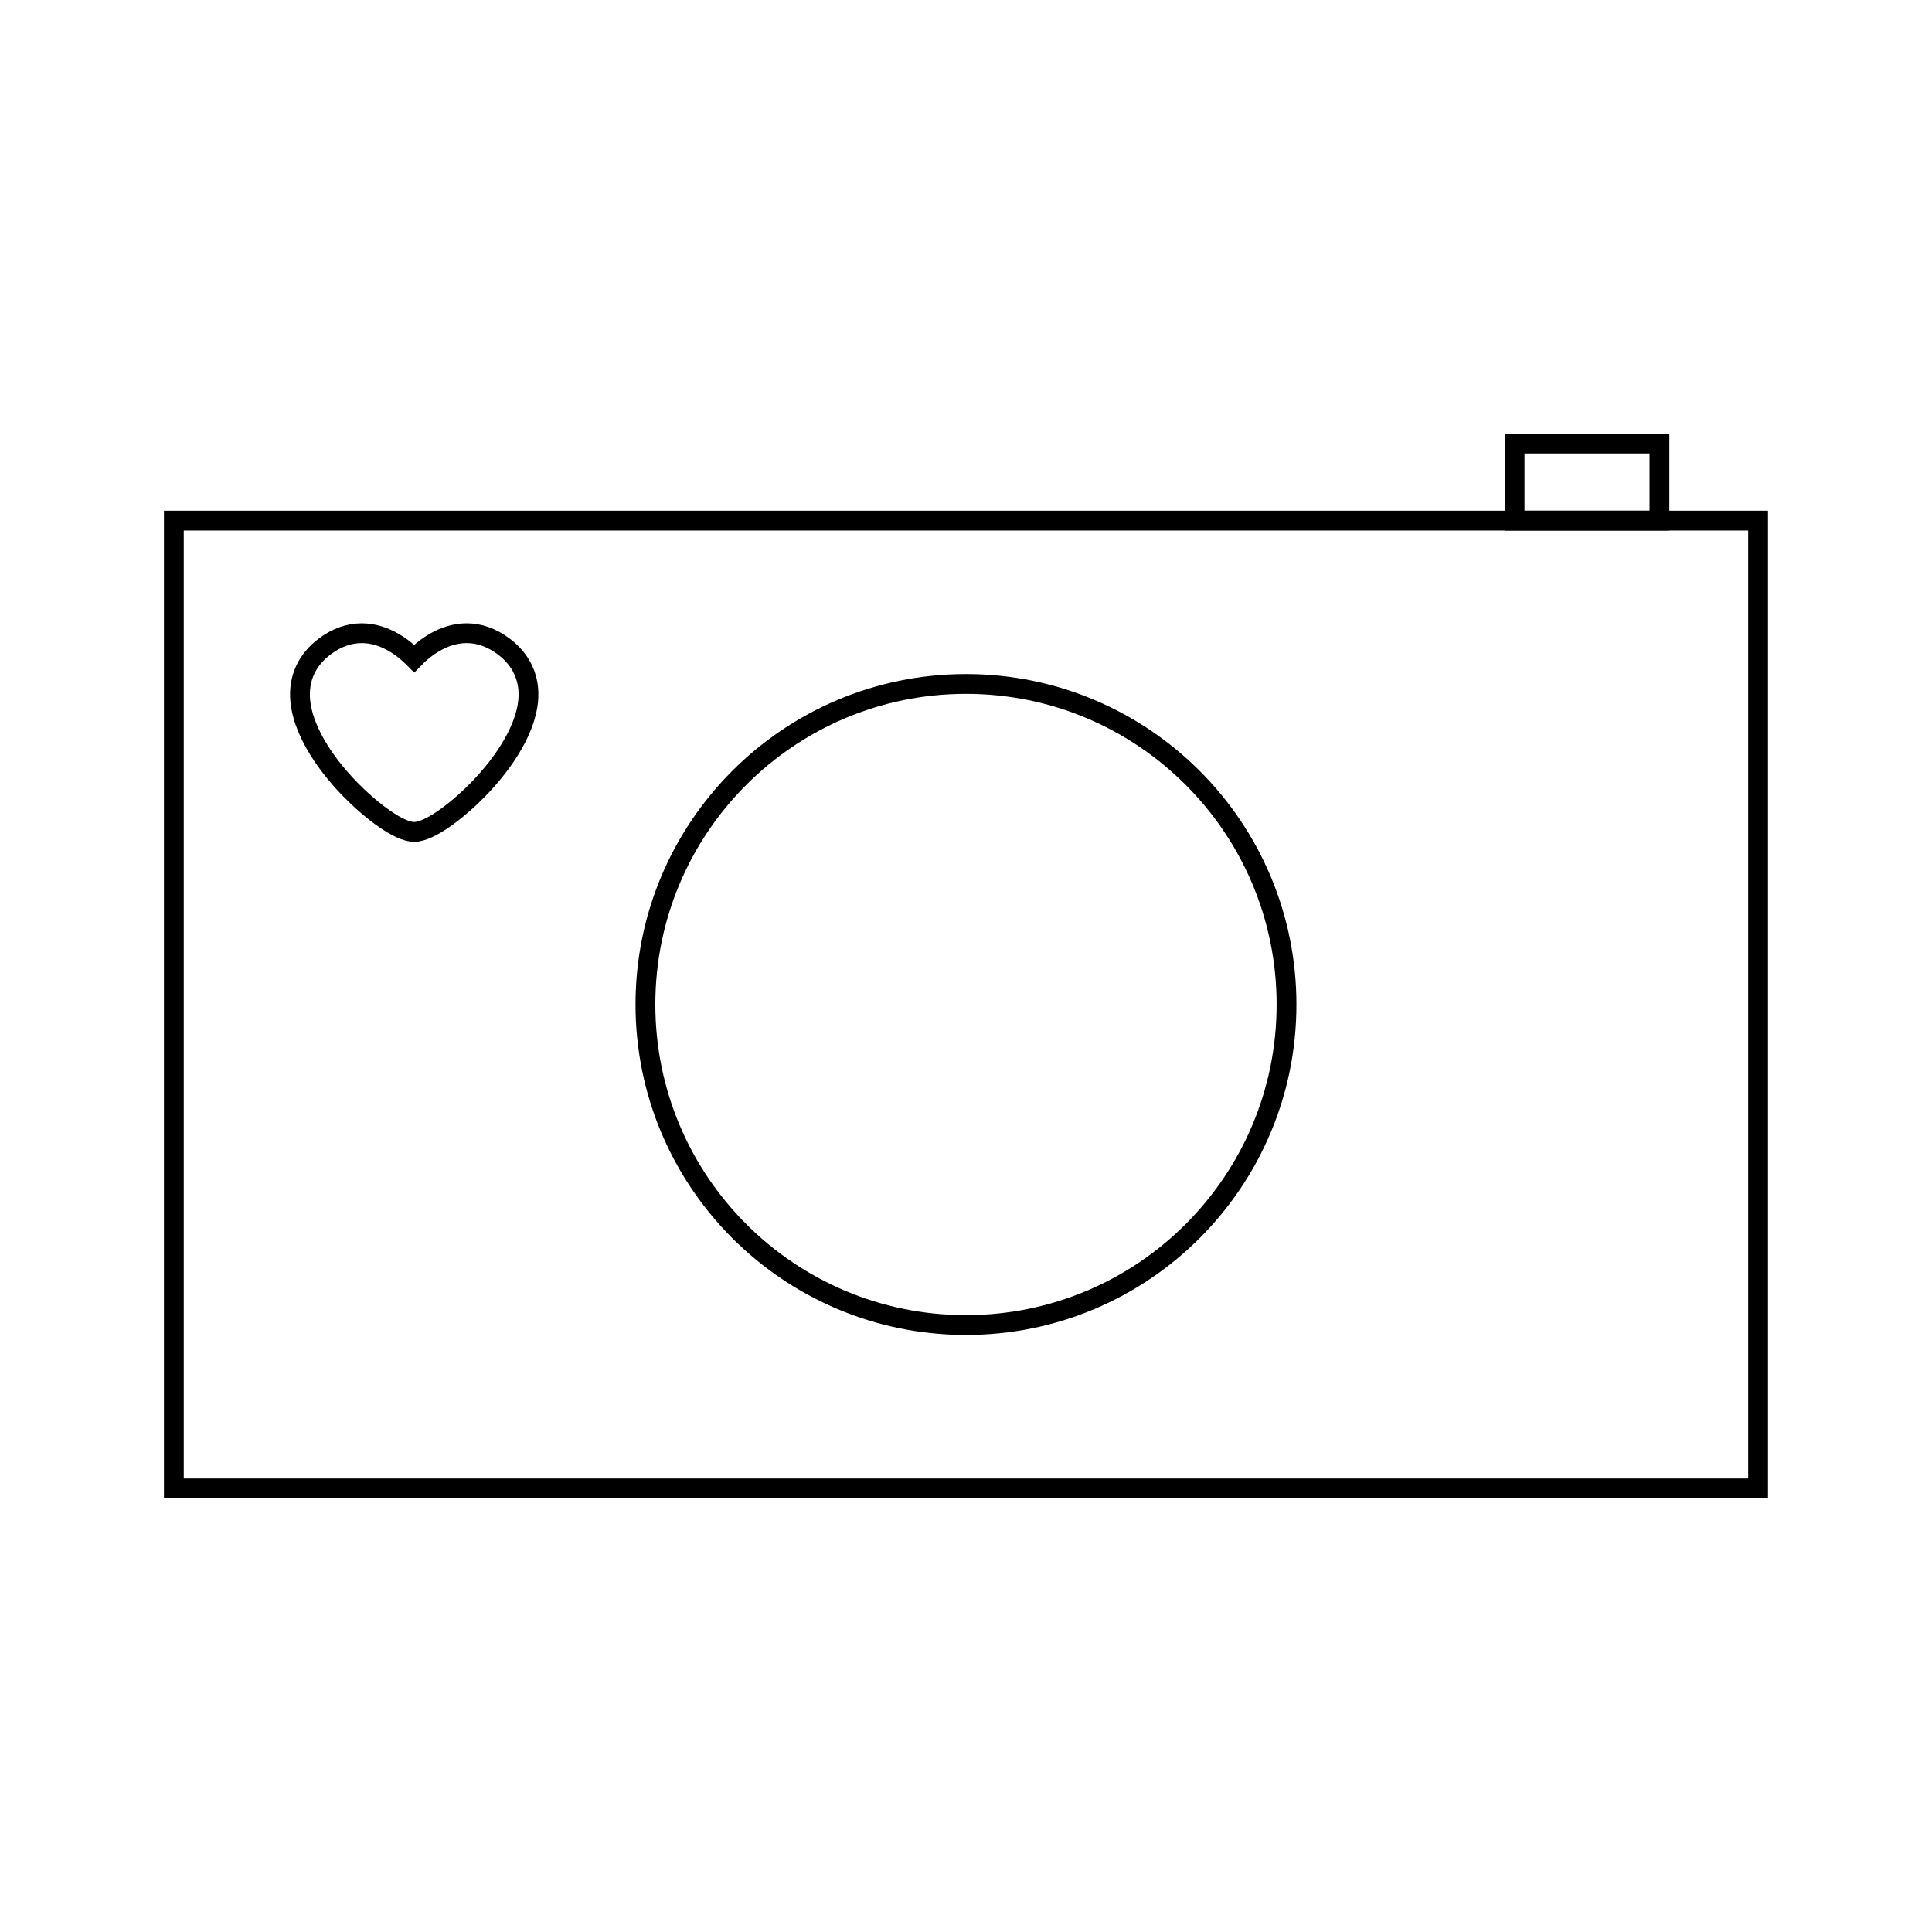 <?xml version="1.0" encoding="UTF-8"?>
<!-- The Best Svg Icon site in the world: iconSvg.co, Visit us! https://iconsvg.co -->
<svg width="800px" height="800px" version="1.1" viewBox="144 144 512 512" xmlns="http://www.w3.org/2000/svg">
 <g fill="none" stroke="#000000">
  <path transform="matrix(5.248 0 0 5.248 148.09 148.09)" d="m8 25.51h80v48.871h-80z"/>
  <path transform="matrix(5.248 0 0 5.248 148.09 148.09)" d="m64.187 49.945c0 8.939-7.247 16.187-16.187 16.187-8.94 0-16.187-7.247-16.187-16.187 0-8.94 7.247-16.187 16.187-16.187 8.939 0 16.187 7.247 16.187 16.187"/>
  <path transform="matrix(5.248 0 0 5.248 148.09 148.09)" d="m75.704 21.619h7.315v3.891h-7.315z"/>
  <path transform="matrix(5.248 0 0 5.248 148.09 148.09)" d="m24.644 31.857c-0.59-0.439-1.215-0.662-1.857-0.662-1.203 0-2.162 0.777-2.65 1.277-0.494-0.498-1.454-1.277-2.649-1.277-0.643 0-1.268 0.223-1.857 0.662-0.923 0.687-1.355 1.642-1.247 2.765 0.126 1.327 1.052 2.959 2.538 4.476 1.042 1.062 2.44 2.133 3.215 2.133 0.775 0 2.174-1.071 3.215-2.133 1.484-1.52 2.411-3.149 2.539-4.475 0.108-1.121-0.322-2.077-1.247-2.766z"/>
 </g>
</svg>